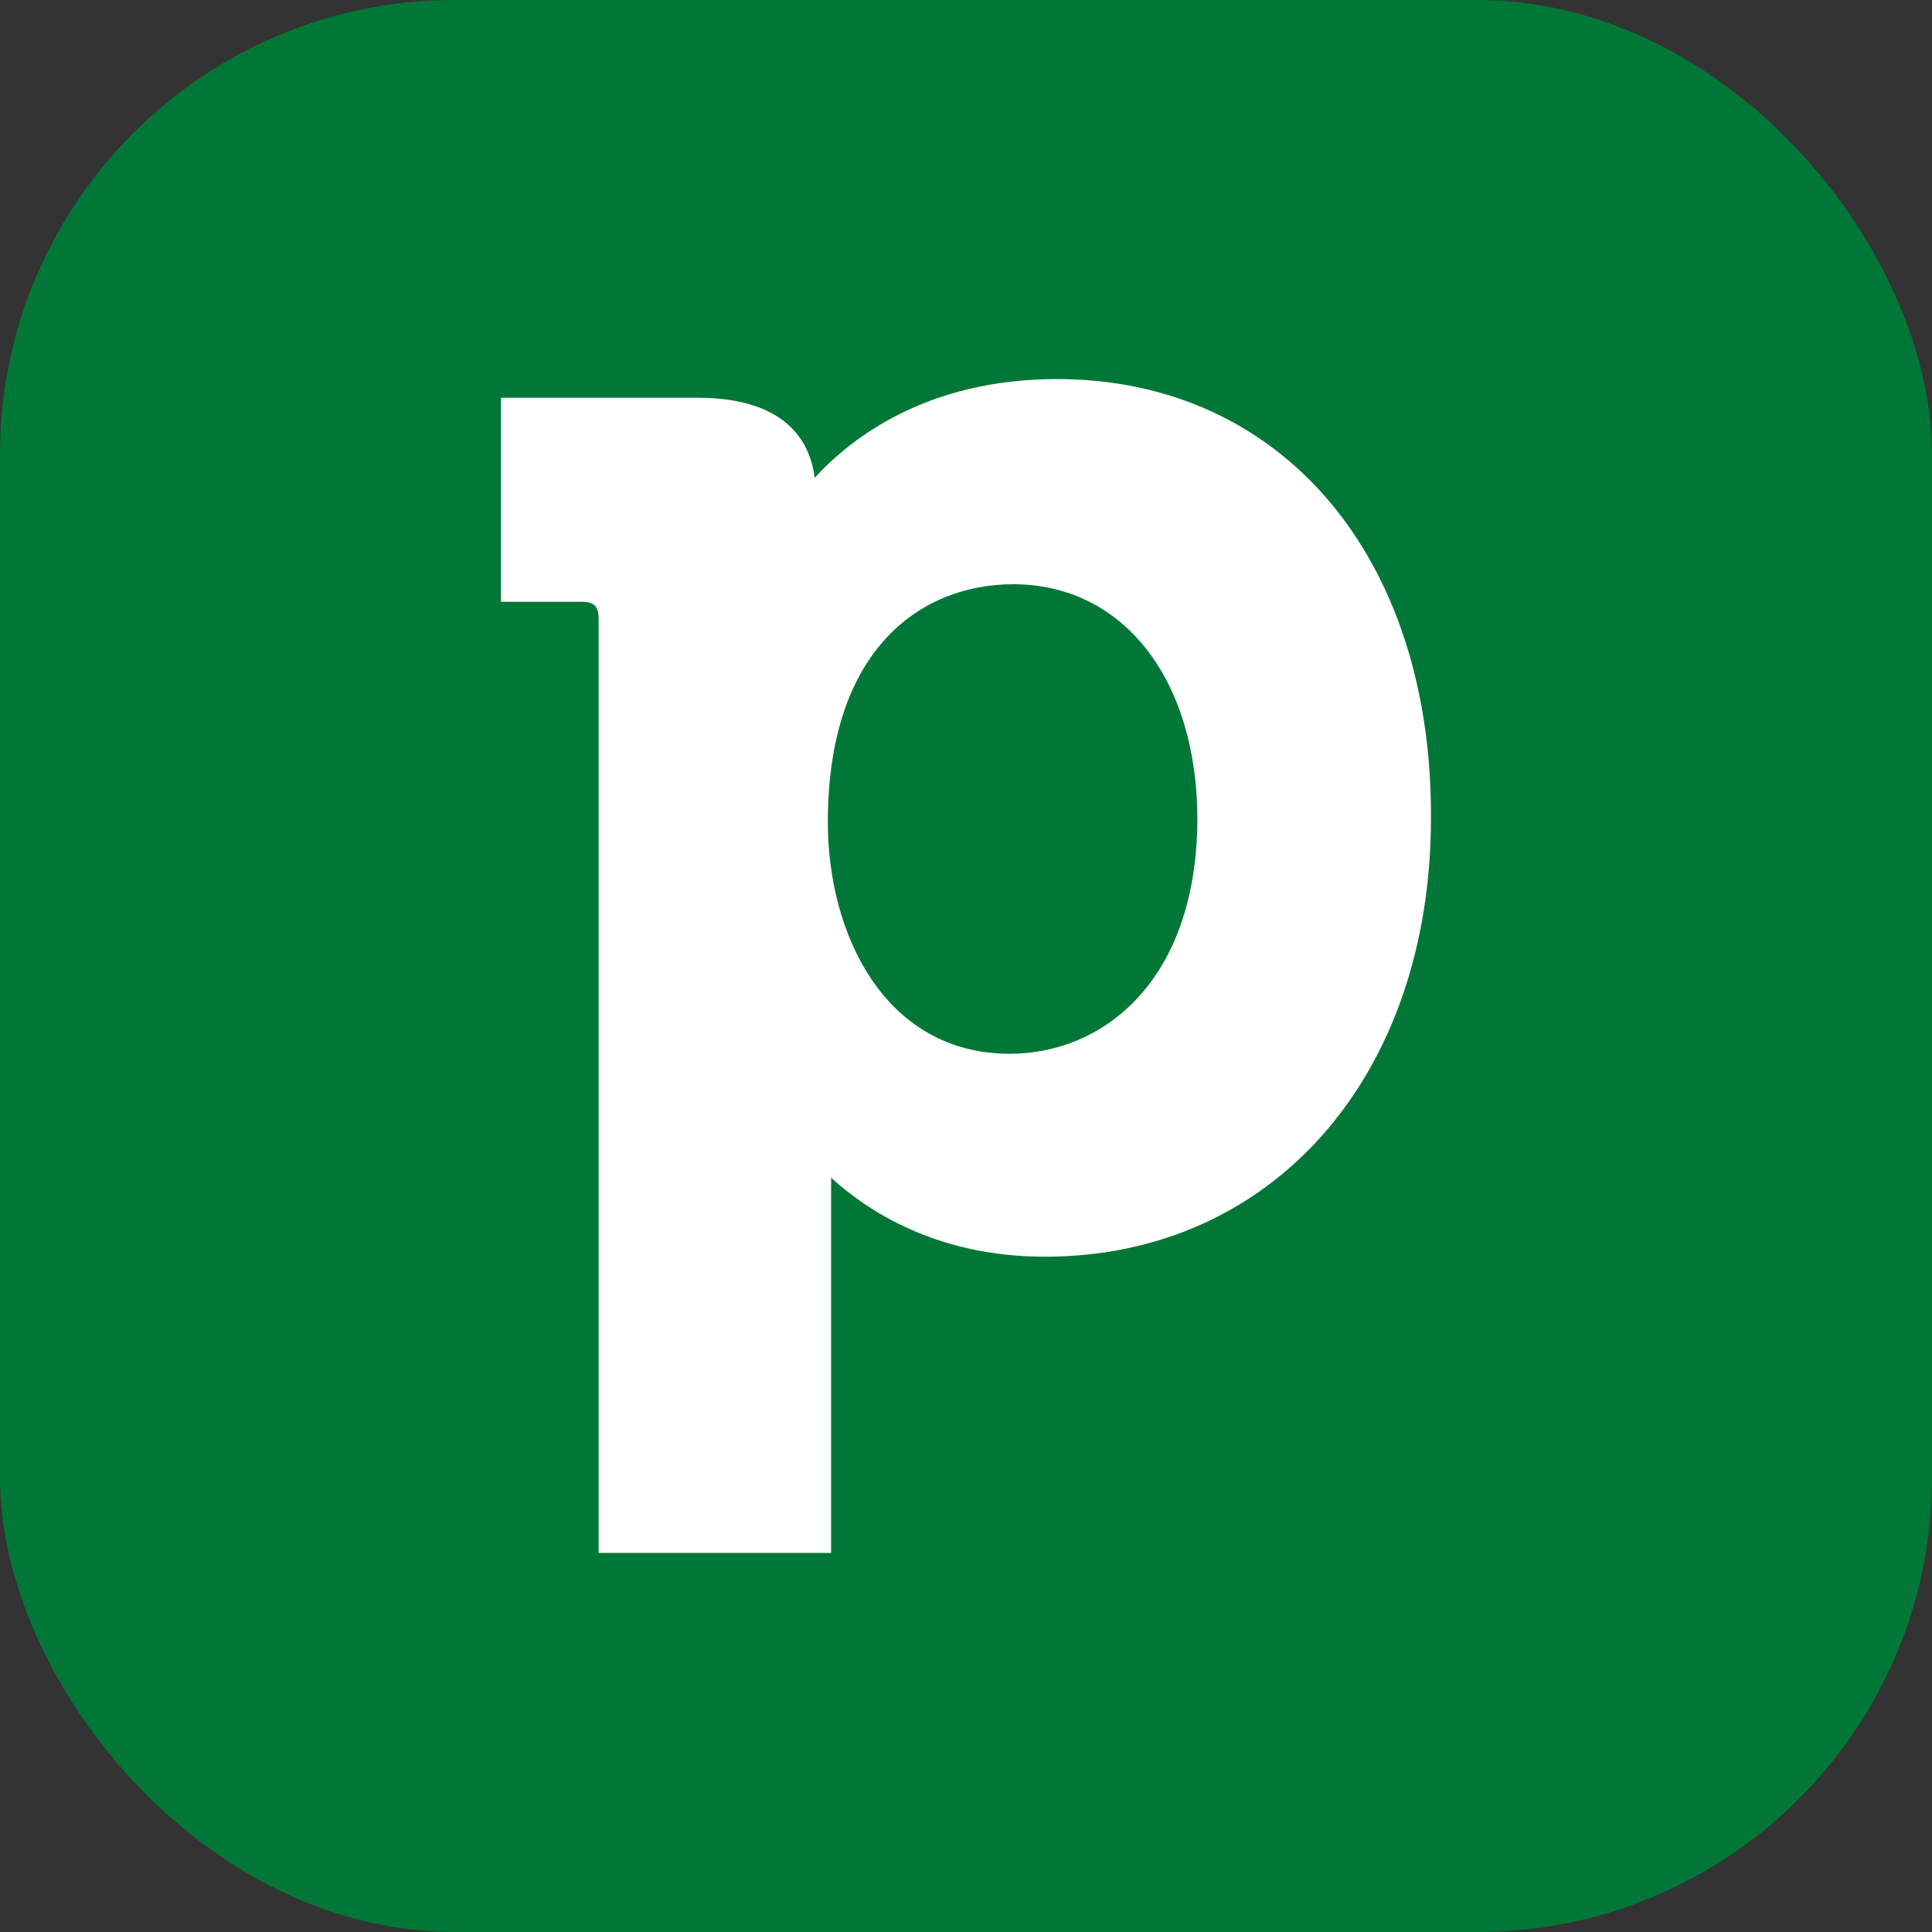 <svg width="68" height="68" viewBox="0 0 68 68" fill="none" xmlns="http://www.w3.org/2000/svg">
<rect x="0" y="0" width="68" height="68" fill="#333333" stroke="none"/>
<g id="Frame 67257">
<rect width="68" height="68" rx="16" fill="#017737"/>
<path id="Vector" d="M37.203 13.342C32.61 13.342 29.947 15.427 28.674 16.817C28.519 15.582 27.709 13.999 24.544 13.999H17.635V21.181H20.452C20.916 21.181 21.07 21.335 21.07 21.798V54.658H29.252V42.379V41.452C30.526 42.611 32.958 44.232 36.779 44.232C44.768 44.232 50.365 37.9 50.365 28.787C50.404 19.559 45.077 13.342 37.203 13.342ZM35.544 37.089C31.144 37.089 29.137 32.88 29.137 28.942C29.137 22.764 32.495 20.563 35.66 20.563C39.519 20.563 42.144 23.884 42.144 28.864C42.105 34.579 38.786 37.089 35.544 37.089Z" fill="white"/>
</g>
</svg>
